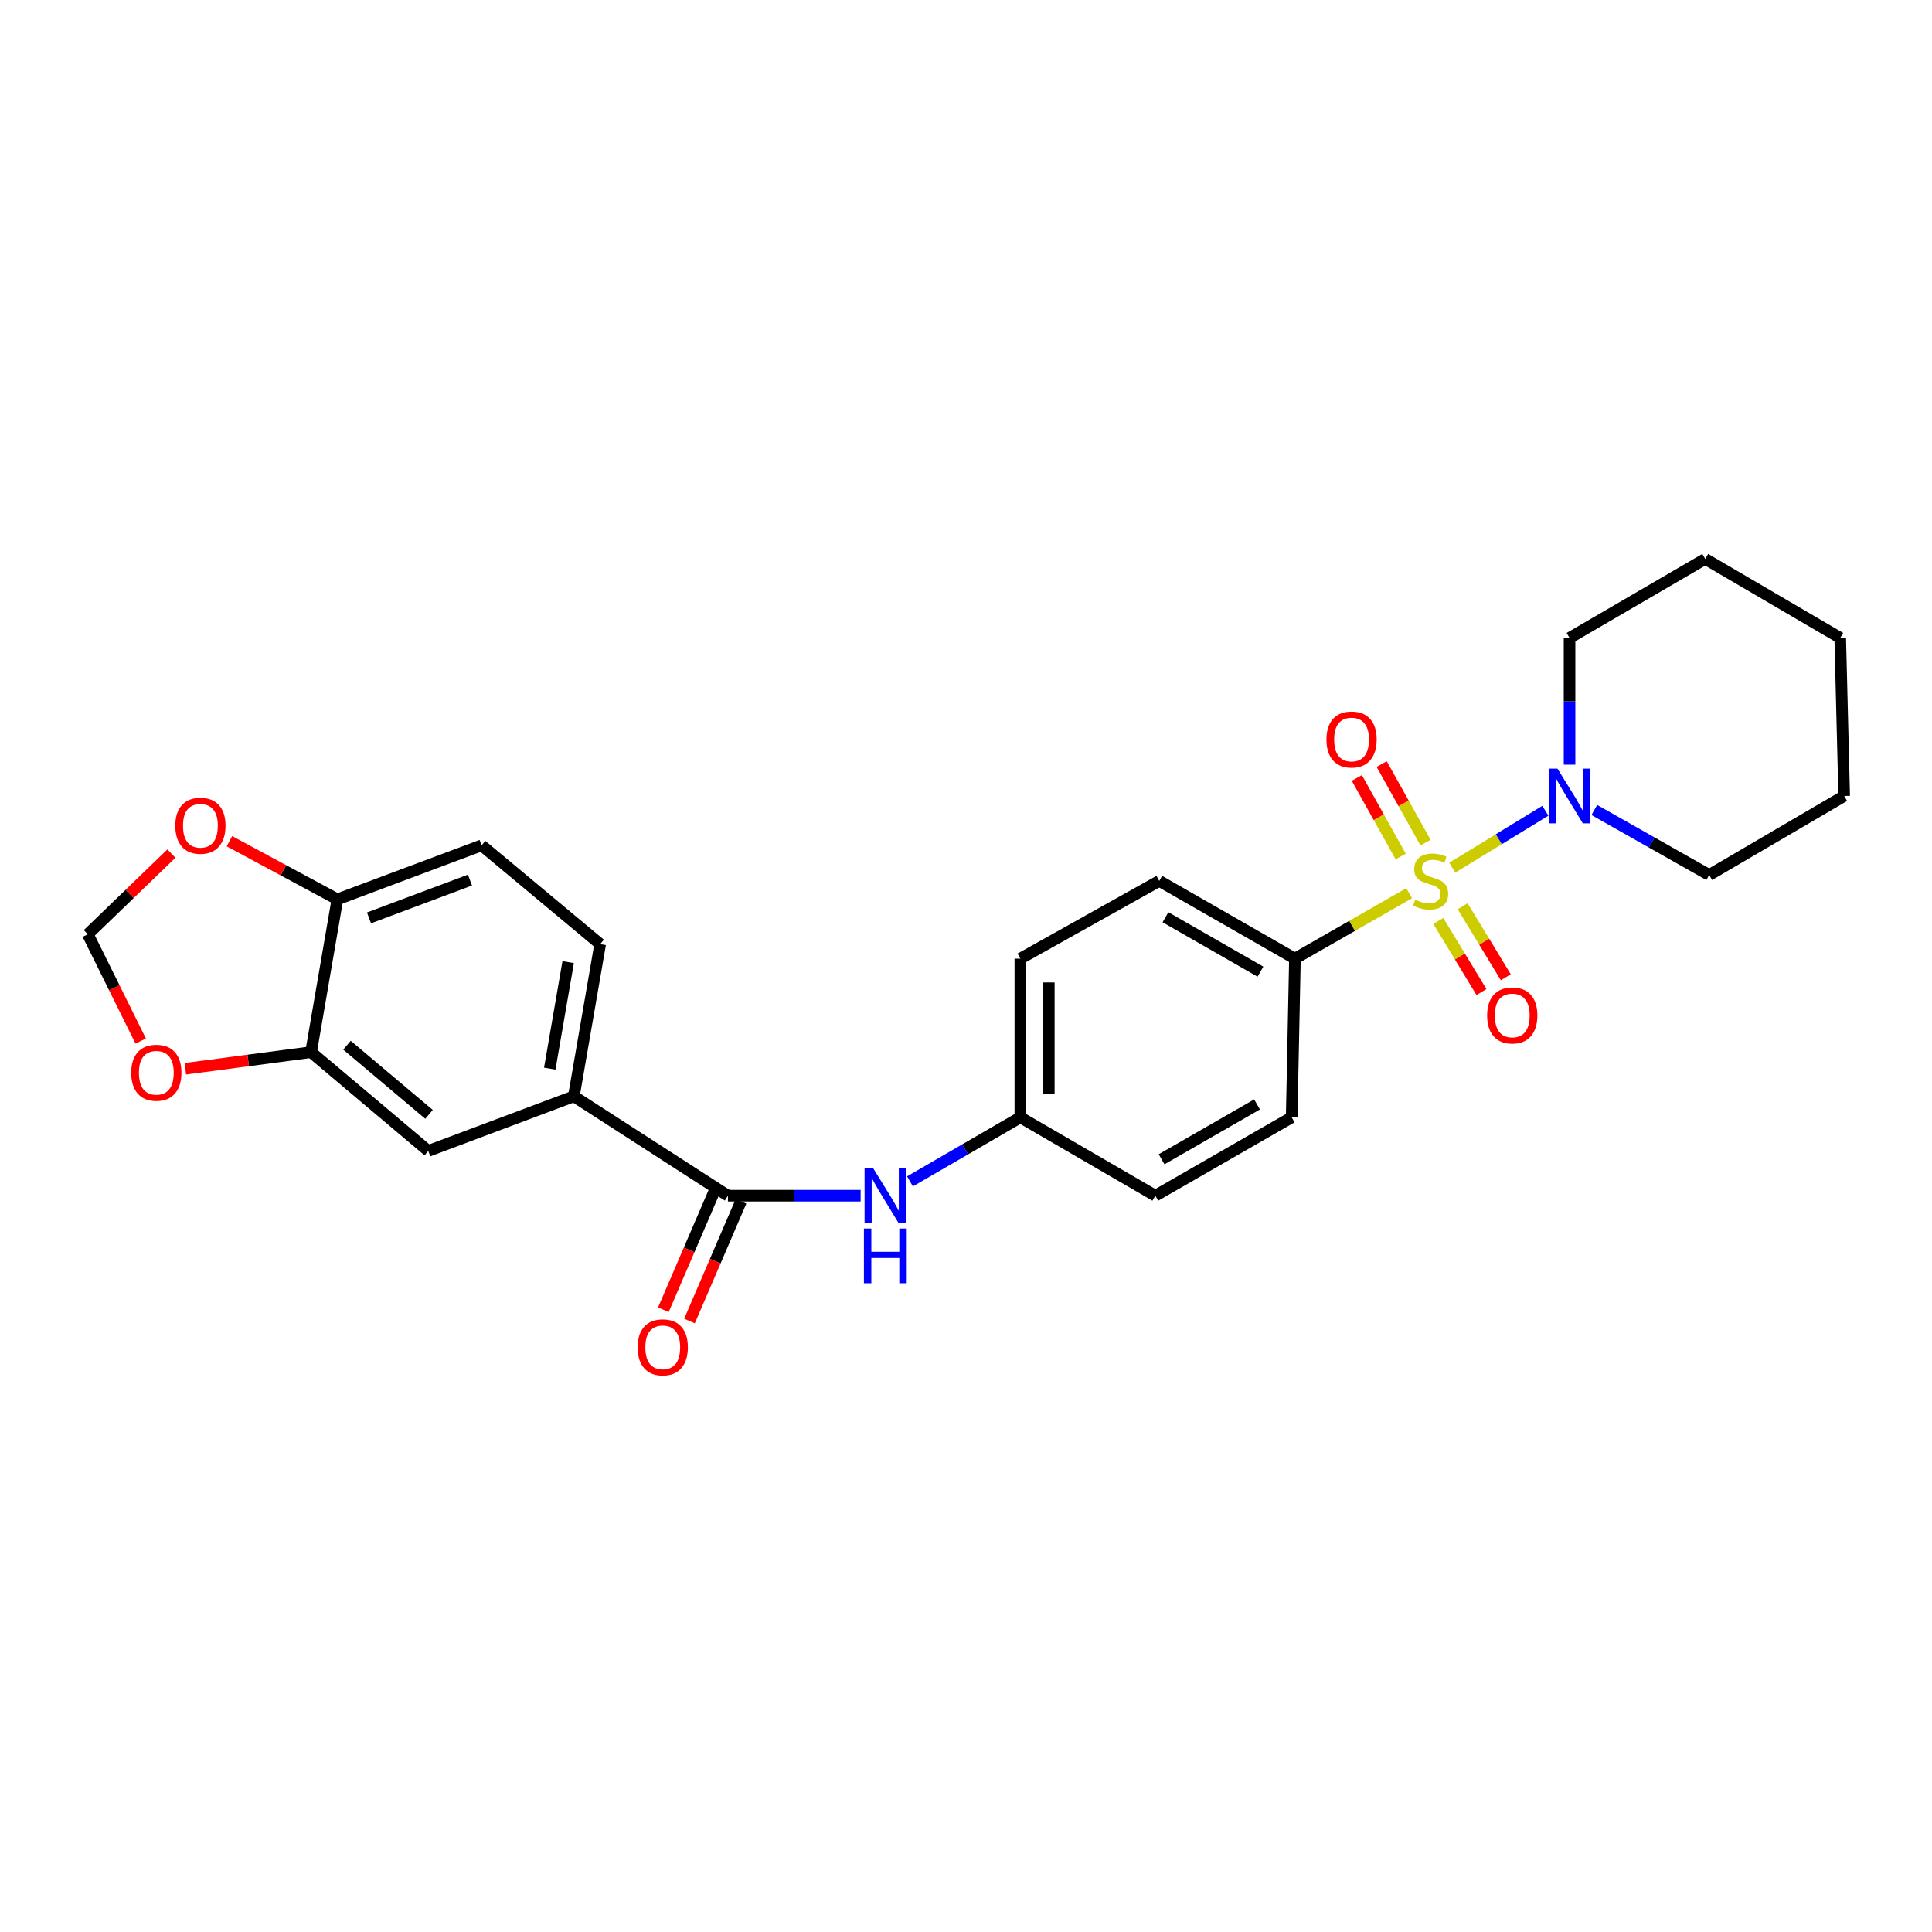 <?xml version='1.0' encoding='iso-8859-1'?>
<svg version='1.1' baseProfile='full'
              xmlns='http://www.w3.org/2000/svg'
                      xmlns:rdkit='http://www.rdkit.org/xml'
                      xmlns:xlink='http://www.w3.org/1999/xlink'
                  xml:space='preserve'
width='1000px' height='1000px' viewBox='0 0 1000 1000'>
<!-- END OF HEADER -->
<rect style='opacity:1.0;fill:#FFFFFF;stroke:none' width='1000' height='1000' x='0' y='0'> </rect>
<path class='bond-0' d='M 751.673,449.119 L 775.775,434.385' style='fill:none;fill-rule:evenodd;stroke:#CCCC00;stroke-width:6px;stroke-linecap:butt;stroke-linejoin:miter;stroke-opacity:1' />
<path class='bond-0' d='M 775.775,434.385 L 799.876,419.65' style='fill:none;fill-rule:evenodd;stroke:#0000FF;stroke-width:6px;stroke-linecap:butt;stroke-linejoin:miter;stroke-opacity:1' />
<path class='bond-2' d='M 729.383,462.318 L 699.818,479.252' style='fill:none;fill-rule:evenodd;stroke:#CCCC00;stroke-width:6px;stroke-linecap:butt;stroke-linejoin:miter;stroke-opacity:1' />
<path class='bond-2' d='M 699.818,479.252 L 670.254,496.187' style='fill:none;fill-rule:evenodd;stroke:#000000;stroke-width:6px;stroke-linecap:butt;stroke-linejoin:miter;stroke-opacity:1' />
<path class='bond-6' d='M 737.859,436.149 L 726.506,415.817' style='fill:none;fill-rule:evenodd;stroke:#CCCC00;stroke-width:6px;stroke-linecap:butt;stroke-linejoin:miter;stroke-opacity:1' />
<path class='bond-6' d='M 726.506,415.817 L 715.153,395.486' style='fill:none;fill-rule:evenodd;stroke:#FF0000;stroke-width:6px;stroke-linecap:butt;stroke-linejoin:miter;stroke-opacity:1' />
<path class='bond-6' d='M 725.001,443.329 L 713.648,422.998' style='fill:none;fill-rule:evenodd;stroke:#CCCC00;stroke-width:6px;stroke-linecap:butt;stroke-linejoin:miter;stroke-opacity:1' />
<path class='bond-6' d='M 713.648,422.998 L 702.294,402.666' style='fill:none;fill-rule:evenodd;stroke:#FF0000;stroke-width:6px;stroke-linecap:butt;stroke-linejoin:miter;stroke-opacity:1' />
<path class='bond-7' d='M 744.468,476.695 L 755.638,495.084' style='fill:none;fill-rule:evenodd;stroke:#CCCC00;stroke-width:6px;stroke-linecap:butt;stroke-linejoin:miter;stroke-opacity:1' />
<path class='bond-7' d='M 755.638,495.084 L 766.809,513.474' style='fill:none;fill-rule:evenodd;stroke:#FF0000;stroke-width:6px;stroke-linecap:butt;stroke-linejoin:miter;stroke-opacity:1' />
<path class='bond-7' d='M 757.055,469.049 L 768.225,487.439' style='fill:none;fill-rule:evenodd;stroke:#CCCC00;stroke-width:6px;stroke-linecap:butt;stroke-linejoin:miter;stroke-opacity:1' />
<path class='bond-7' d='M 768.225,487.439 L 779.396,505.828' style='fill:none;fill-rule:evenodd;stroke:#FF0000;stroke-width:6px;stroke-linecap:butt;stroke-linejoin:miter;stroke-opacity:1' />
<path class='bond-21' d='M 812.396,395.792 L 812.396,362.994' style='fill:none;fill-rule:evenodd;stroke:#0000FF;stroke-width:6px;stroke-linecap:butt;stroke-linejoin:miter;stroke-opacity:1' />
<path class='bond-21' d='M 812.396,362.994 L 812.396,330.196' style='fill:none;fill-rule:evenodd;stroke:#000000;stroke-width:6px;stroke-linecap:butt;stroke-linejoin:miter;stroke-opacity:1' />
<path class='bond-22' d='M 825.212,419.251 L 854.943,436.078' style='fill:none;fill-rule:evenodd;stroke:#0000FF;stroke-width:6px;stroke-linecap:butt;stroke-linejoin:miter;stroke-opacity:1' />
<path class='bond-22' d='M 854.943,436.078 L 884.673,452.906' style='fill:none;fill-rule:evenodd;stroke:#000000;stroke-width:6px;stroke-linecap:butt;stroke-linejoin:miter;stroke-opacity:1' />
<path class='bond-1' d='M 376.775,618.889 L 411.119,618.889' style='fill:none;fill-rule:evenodd;stroke:#000000;stroke-width:6px;stroke-linecap:butt;stroke-linejoin:miter;stroke-opacity:1' />
<path class='bond-1' d='M 411.119,618.889 L 445.464,618.889' style='fill:none;fill-rule:evenodd;stroke:#0000FF;stroke-width:6px;stroke-linecap:butt;stroke-linejoin:miter;stroke-opacity:1' />
<path class='bond-3' d='M 376.775,618.889 L 297.019,567.442' style='fill:none;fill-rule:evenodd;stroke:#000000;stroke-width:6px;stroke-linecap:butt;stroke-linejoin:miter;stroke-opacity:1' />
<path class='bond-13' d='M 370.011,615.979 L 356.683,646.955' style='fill:none;fill-rule:evenodd;stroke:#000000;stroke-width:6px;stroke-linecap:butt;stroke-linejoin:miter;stroke-opacity:1' />
<path class='bond-13' d='M 356.683,646.955 L 343.356,677.931' style='fill:none;fill-rule:evenodd;stroke:#FF0000;stroke-width:6px;stroke-linecap:butt;stroke-linejoin:miter;stroke-opacity:1' />
<path class='bond-13' d='M 383.539,621.799 L 370.212,652.775' style='fill:none;fill-rule:evenodd;stroke:#000000;stroke-width:6px;stroke-linecap:butt;stroke-linejoin:miter;stroke-opacity:1' />
<path class='bond-13' d='M 370.212,652.775 L 356.884,683.751' style='fill:none;fill-rule:evenodd;stroke:#FF0000;stroke-width:6px;stroke-linecap:butt;stroke-linejoin:miter;stroke-opacity:1' />
<path class='bond-16' d='M 670.254,496.187 L 600.038,455.958' style='fill:none;fill-rule:evenodd;stroke:#000000;stroke-width:6px;stroke-linecap:butt;stroke-linejoin:miter;stroke-opacity:1' />
<path class='bond-16' d='M 652.4,502.931 L 603.249,474.77' style='fill:none;fill-rule:evenodd;stroke:#000000;stroke-width:6px;stroke-linecap:butt;stroke-linejoin:miter;stroke-opacity:1' />
<path class='bond-17' d='M 670.254,496.187 L 668.569,578.332' style='fill:none;fill-rule:evenodd;stroke:#000000;stroke-width:6px;stroke-linecap:butt;stroke-linejoin:miter;stroke-opacity:1' />
<path class='bond-8' d='M 297.019,567.442 L 221.673,595.718' style='fill:none;fill-rule:evenodd;stroke:#000000;stroke-width:6px;stroke-linecap:butt;stroke-linejoin:miter;stroke-opacity:1' />
<path class='bond-14' d='M 297.019,567.442 L 310.642,488.685' style='fill:none;fill-rule:evenodd;stroke:#000000;stroke-width:6px;stroke-linecap:butt;stroke-linejoin:miter;stroke-opacity:1' />
<path class='bond-14' d='M 284.551,553.118 L 294.086,497.988' style='fill:none;fill-rule:evenodd;stroke:#000000;stroke-width:6px;stroke-linecap:butt;stroke-linejoin:miter;stroke-opacity:1' />
<path class='bond-4' d='M 471,611.484 L 499.565,594.908' style='fill:none;fill-rule:evenodd;stroke:#0000FF;stroke-width:6px;stroke-linecap:butt;stroke-linejoin:miter;stroke-opacity:1' />
<path class='bond-4' d='M 499.565,594.908 L 528.129,578.332' style='fill:none;fill-rule:evenodd;stroke:#000000;stroke-width:6px;stroke-linecap:butt;stroke-linejoin:miter;stroke-opacity:1' />
<path class='bond-5' d='M 161.005,544.582 L 221.673,595.718' style='fill:none;fill-rule:evenodd;stroke:#000000;stroke-width:6px;stroke-linecap:butt;stroke-linejoin:miter;stroke-opacity:1' />
<path class='bond-5' d='M 179.597,540.992 L 222.064,576.787' style='fill:none;fill-rule:evenodd;stroke:#000000;stroke-width:6px;stroke-linecap:butt;stroke-linejoin:miter;stroke-opacity:1' />
<path class='bond-10' d='M 161.005,544.582 L 128.47,548.883' style='fill:none;fill-rule:evenodd;stroke:#000000;stroke-width:6px;stroke-linecap:butt;stroke-linejoin:miter;stroke-opacity:1' />
<path class='bond-10' d='M 128.47,548.883 L 95.934,553.184' style='fill:none;fill-rule:evenodd;stroke:#FF0000;stroke-width:6px;stroke-linecap:butt;stroke-linejoin:miter;stroke-opacity:1' />
<path class='bond-28' d='M 161.005,544.582 L 174.628,465.506' style='fill:none;fill-rule:evenodd;stroke:#000000;stroke-width:6px;stroke-linecap:butt;stroke-linejoin:miter;stroke-opacity:1' />
<path class='bond-9' d='M 174.628,465.506 L 249.287,437.549' style='fill:none;fill-rule:evenodd;stroke:#000000;stroke-width:6px;stroke-linecap:butt;stroke-linejoin:miter;stroke-opacity:1' />
<path class='bond-9' d='M 190.991,475.104 L 243.252,455.534' style='fill:none;fill-rule:evenodd;stroke:#000000;stroke-width:6px;stroke-linecap:butt;stroke-linejoin:miter;stroke-opacity:1' />
<path class='bond-11' d='M 174.628,465.506 L 146.687,450.457' style='fill:none;fill-rule:evenodd;stroke:#000000;stroke-width:6px;stroke-linecap:butt;stroke-linejoin:miter;stroke-opacity:1' />
<path class='bond-11' d='M 146.687,450.457 L 118.746,435.408' style='fill:none;fill-rule:evenodd;stroke:#FF0000;stroke-width:6px;stroke-linecap:butt;stroke-linejoin:miter;stroke-opacity:1' />
<path class='bond-12' d='M 72.831,538.852 L 59.143,511.22' style='fill:none;fill-rule:evenodd;stroke:#FF0000;stroke-width:6px;stroke-linecap:butt;stroke-linejoin:miter;stroke-opacity:1' />
<path class='bond-12' d='M 59.143,511.22 L 45.455,483.587' style='fill:none;fill-rule:evenodd;stroke:#000000;stroke-width:6px;stroke-linecap:butt;stroke-linejoin:miter;stroke-opacity:1' />
<path class='bond-29' d='M 88.708,441.828 L 67.081,462.708' style='fill:none;fill-rule:evenodd;stroke:#FF0000;stroke-width:6px;stroke-linecap:butt;stroke-linejoin:miter;stroke-opacity:1' />
<path class='bond-29' d='M 67.081,462.708 L 45.455,483.587' style='fill:none;fill-rule:evenodd;stroke:#000000;stroke-width:6px;stroke-linecap:butt;stroke-linejoin:miter;stroke-opacity:1' />
<path class='bond-15' d='M 310.642,488.685 L 249.287,437.549' style='fill:none;fill-rule:evenodd;stroke:#000000;stroke-width:6px;stroke-linecap:butt;stroke-linejoin:miter;stroke-opacity:1' />
<path class='bond-20' d='M 600.038,455.958 L 528.129,496.187' style='fill:none;fill-rule:evenodd;stroke:#000000;stroke-width:6px;stroke-linecap:butt;stroke-linejoin:miter;stroke-opacity:1' />
<path class='bond-19' d='M 668.569,578.332 L 597.993,618.889' style='fill:none;fill-rule:evenodd;stroke:#000000;stroke-width:6px;stroke-linecap:butt;stroke-linejoin:miter;stroke-opacity:1' />
<path class='bond-19' d='M 650.645,571.647 L 601.241,600.037' style='fill:none;fill-rule:evenodd;stroke:#000000;stroke-width:6px;stroke-linecap:butt;stroke-linejoin:miter;stroke-opacity:1' />
<path class='bond-18' d='M 528.129,578.332 L 597.993,618.889' style='fill:none;fill-rule:evenodd;stroke:#000000;stroke-width:6px;stroke-linecap:butt;stroke-linejoin:miter;stroke-opacity:1' />
<path class='bond-26' d='M 528.129,578.332 L 528.129,496.187' style='fill:none;fill-rule:evenodd;stroke:#000000;stroke-width:6px;stroke-linecap:butt;stroke-linejoin:miter;stroke-opacity:1' />
<path class='bond-26' d='M 542.856,566.01 L 542.856,508.509' style='fill:none;fill-rule:evenodd;stroke:#000000;stroke-width:6px;stroke-linecap:butt;stroke-linejoin:miter;stroke-opacity:1' />
<path class='bond-23' d='M 812.396,330.196 L 882.628,289.287' style='fill:none;fill-rule:evenodd;stroke:#000000;stroke-width:6px;stroke-linecap:butt;stroke-linejoin:miter;stroke-opacity:1' />
<path class='bond-24' d='M 884.673,452.906 L 954.545,411.997' style='fill:none;fill-rule:evenodd;stroke:#000000;stroke-width:6px;stroke-linecap:butt;stroke-linejoin:miter;stroke-opacity:1' />
<path class='bond-27' d='M 882.628,289.287 L 952.5,330.196' style='fill:none;fill-rule:evenodd;stroke:#000000;stroke-width:6px;stroke-linecap:butt;stroke-linejoin:miter;stroke-opacity:1' />
<path class='bond-25' d='M 954.545,411.997 L 952.5,330.196' style='fill:none;fill-rule:evenodd;stroke:#000000;stroke-width:6px;stroke-linecap:butt;stroke-linejoin:miter;stroke-opacity:1' />
<path  class='atom-0' d='M 732.486 465.678
Q 732.806 465.798, 734.126 466.358
Q 735.446 466.918, 736.886 467.278
Q 738.366 467.598, 739.806 467.598
Q 742.486 467.598, 744.046 466.318
Q 745.606 464.998, 745.606 462.718
Q 745.606 461.158, 744.806 460.198
Q 744.046 459.238, 742.846 458.718
Q 741.646 458.198, 739.646 457.598
Q 737.126 456.838, 735.606 456.118
Q 734.126 455.398, 733.046 453.878
Q 732.006 452.358, 732.006 449.798
Q 732.006 446.238, 734.406 444.038
Q 736.846 441.838, 741.646 441.838
Q 744.926 441.838, 748.646 443.398
L 747.726 446.478
Q 744.326 445.078, 741.766 445.078
Q 739.006 445.078, 737.486 446.238
Q 735.966 447.358, 736.006 449.318
Q 736.006 450.838, 736.766 451.758
Q 737.566 452.678, 738.686 453.198
Q 739.846 453.718, 741.766 454.318
Q 744.326 455.118, 745.846 455.918
Q 747.366 456.718, 748.446 458.358
Q 749.566 459.958, 749.566 462.718
Q 749.566 466.638, 746.926 468.758
Q 744.326 470.838, 739.966 470.838
Q 737.446 470.838, 735.526 470.278
Q 733.646 469.758, 731.406 468.838
L 732.486 465.678
' fill='#CCCC00'/>
<path  class='atom-1' d='M 806.136 397.837
L 815.416 412.837
Q 816.336 414.317, 817.816 416.997
Q 819.296 419.677, 819.376 419.837
L 819.376 397.837
L 823.136 397.837
L 823.136 426.157
L 819.256 426.157
L 809.296 409.757
Q 808.136 407.837, 806.896 405.637
Q 805.696 403.437, 805.336 402.757
L 805.336 426.157
L 801.656 426.157
L 801.656 397.837
L 806.136 397.837
' fill='#0000FF'/>
<path  class='atom-5' d='M 451.98 604.729
L 461.26 619.729
Q 462.18 621.209, 463.66 623.889
Q 465.14 626.569, 465.22 626.729
L 465.22 604.729
L 468.98 604.729
L 468.98 633.049
L 465.1 633.049
L 455.14 616.649
Q 453.98 614.729, 452.74 612.529
Q 451.54 610.329, 451.18 609.649
L 451.18 633.049
L 447.5 633.049
L 447.5 604.729
L 451.98 604.729
' fill='#0000FF'/>
<path  class='atom-5' d='M 447.16 635.881
L 451 635.881
L 451 647.921
L 465.48 647.921
L 465.48 635.881
L 469.32 635.881
L 469.32 664.201
L 465.48 664.201
L 465.48 651.121
L 451 651.121
L 451 664.201
L 447.16 664.201
L 447.16 635.881
' fill='#0000FF'/>
<path  class='atom-7' d='M 686.569 382.762
Q 686.569 375.962, 689.929 372.162
Q 693.289 368.362, 699.569 368.362
Q 705.849 368.362, 709.209 372.162
Q 712.569 375.962, 712.569 382.762
Q 712.569 389.642, 709.169 393.562
Q 705.769 397.442, 699.569 397.442
Q 693.329 397.442, 689.929 393.562
Q 686.569 389.682, 686.569 382.762
M 699.569 394.242
Q 703.889 394.242, 706.209 391.362
Q 708.569 388.442, 708.569 382.762
Q 708.569 377.202, 706.209 374.402
Q 703.889 371.562, 699.569 371.562
Q 695.249 371.562, 692.889 374.362
Q 690.569 377.162, 690.569 382.762
Q 690.569 388.482, 692.889 391.362
Q 695.249 394.242, 699.569 394.242
' fill='#FF0000'/>
<path  class='atom-8' d='M 769.737 525.591
Q 769.737 518.791, 773.097 514.991
Q 776.457 511.191, 782.737 511.191
Q 789.017 511.191, 792.377 514.991
Q 795.737 518.791, 795.737 525.591
Q 795.737 532.471, 792.337 536.391
Q 788.937 540.271, 782.737 540.271
Q 776.497 540.271, 773.097 536.391
Q 769.737 532.511, 769.737 525.591
M 782.737 537.071
Q 787.057 537.071, 789.377 534.191
Q 791.737 531.271, 791.737 525.591
Q 791.737 520.031, 789.377 517.231
Q 787.057 514.391, 782.737 514.391
Q 778.417 514.391, 776.057 517.191
Q 773.737 519.991, 773.737 525.591
Q 773.737 531.311, 776.057 534.191
Q 778.417 537.071, 782.737 537.071
' fill='#FF0000'/>
<path  class='atom-11' d='M 67.914 555.25
Q 67.914 548.45, 71.274 544.65
Q 74.634 540.85, 80.914 540.85
Q 87.194 540.85, 90.554 544.65
Q 93.914 548.45, 93.914 555.25
Q 93.914 562.13, 90.514 566.05
Q 87.114 569.93, 80.914 569.93
Q 74.674 569.93, 71.274 566.05
Q 67.914 562.17, 67.914 555.25
M 80.914 566.73
Q 85.234 566.73, 87.554 563.85
Q 89.914 560.93, 89.914 555.25
Q 89.914 549.69, 87.554 546.89
Q 85.234 544.05, 80.914 544.05
Q 76.594 544.05, 74.234 546.85
Q 71.914 549.65, 71.914 555.25
Q 71.914 560.97, 74.234 563.85
Q 76.594 566.73, 80.914 566.73
' fill='#FF0000'/>
<path  class='atom-12' d='M 90.733 427.401
Q 90.733 420.601, 94.093 416.801
Q 97.453 413.001, 103.733 413.001
Q 110.013 413.001, 113.373 416.801
Q 116.733 420.601, 116.733 427.401
Q 116.733 434.281, 113.333 438.201
Q 109.933 442.081, 103.733 442.081
Q 97.493 442.081, 94.093 438.201
Q 90.733 434.321, 90.733 427.401
M 103.733 438.881
Q 108.053 438.881, 110.373 436.001
Q 112.733 433.081, 112.733 427.401
Q 112.733 421.841, 110.373 419.041
Q 108.053 416.201, 103.733 416.201
Q 99.413 416.201, 97.053 419.001
Q 94.733 421.801, 94.733 427.401
Q 94.733 433.121, 97.053 436.001
Q 99.413 438.881, 103.733 438.881
' fill='#FF0000'/>
<path  class='atom-14' d='M 330.041 697.375
Q 330.041 690.575, 333.401 686.775
Q 336.761 682.975, 343.041 682.975
Q 349.321 682.975, 352.681 686.775
Q 356.041 690.575, 356.041 697.375
Q 356.041 704.255, 352.641 708.175
Q 349.241 712.055, 343.041 712.055
Q 336.801 712.055, 333.401 708.175
Q 330.041 704.295, 330.041 697.375
M 343.041 708.855
Q 347.361 708.855, 349.681 705.975
Q 352.041 703.055, 352.041 697.375
Q 352.041 691.815, 349.681 689.015
Q 347.361 686.175, 343.041 686.175
Q 338.721 686.175, 336.361 688.975
Q 334.041 691.775, 334.041 697.375
Q 334.041 703.095, 336.361 705.975
Q 338.721 708.855, 343.041 708.855
' fill='#FF0000'/>
</svg>
